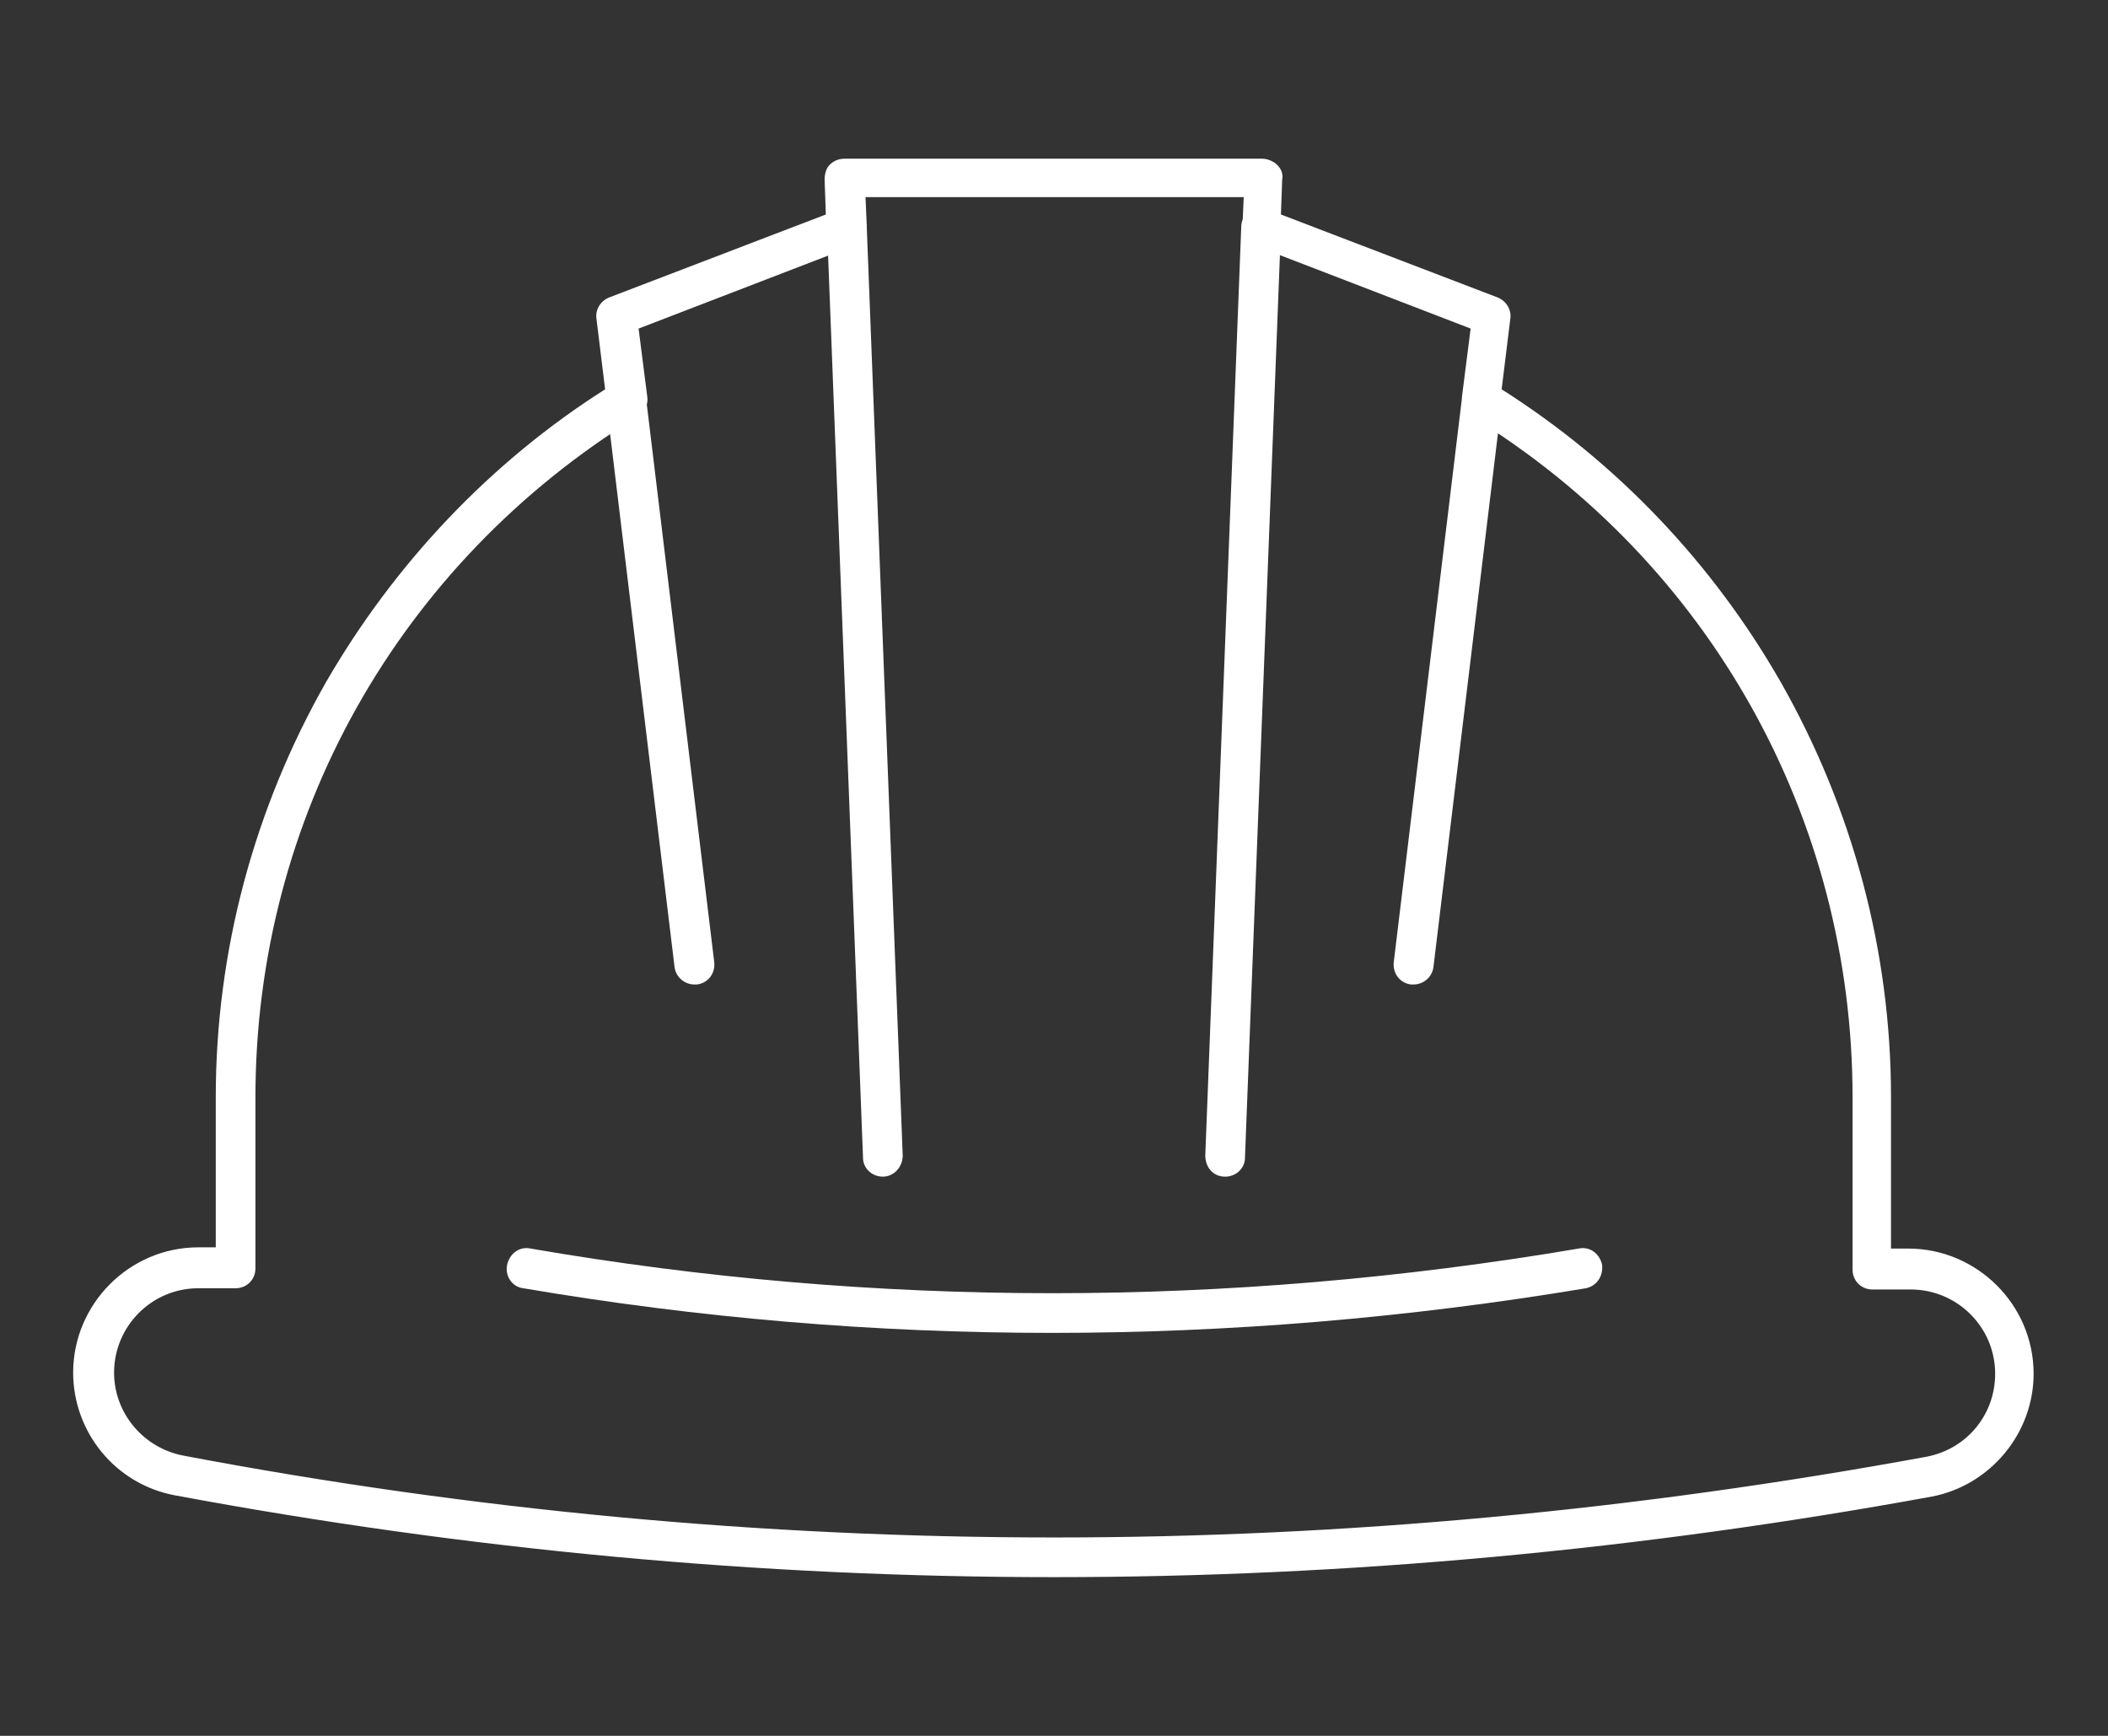 <svg xmlns="http://www.w3.org/2000/svg" xmlns:xlink="http://www.w3.org/1999/xlink" id="Layer_1" x="0px" y="0px" viewBox="0 0 170 140" style="enable-background:new 0 0 170 140;" xml:space="preserve">
<rect x="0" y="0" width="170" height="140" fill="#333333" stroke="none"/>
<style type="text/css">
	.st0{fill:#FFFFFF;}
</style>
<g>
	<path class="st0" d="M85,127.2c-23.7,0-47.3-2.2-70.9-6.6c-4.8-0.9-8.2-5.1-8.2-9.9c0-5.5,4.5-10.1,10.1-10.1h1.4V88.5   c0-11.8,3.1-23.3,8.9-33.5c5.5-9.5,13.2-17.7,22.5-23.6l-0.7-5.7c-0.1-0.7,0.3-1.4,1-1.7l17.5-6.7l-0.1-2.8c0-0.4,0.1-0.9,0.4-1.2   c0.3-0.3,0.7-0.5,1.2-0.5h33.7c0.4,0,0.9,0.2,1.2,0.5c0.3,0.3,0.5,0.7,0.4,1.2l-0.1,2.8l17.5,6.7c0.7,0.3,1.1,1,1,1.7l-0.7,5.7   c9.3,5.9,17,14,22.5,23.6c5.8,10.2,8.9,21.7,8.9,33.5v12.2h1.4c5.5,0,10.1,4.5,10.1,10.1c0,4.8-3.5,9-8.2,9.9   C132.3,125,108.7,127.2,85,127.2z M16,103.9c-3.8,0-6.8,3.1-6.8,6.8c0,3.3,2.4,6.1,5.6,6.7C38,121.8,61.5,124,85,124   c23.5,0,46.9-2.2,70.3-6.5c3.3-0.6,5.6-3.4,5.6-6.7c0-3.8-3.1-6.8-6.8-6.8H151c-0.9,0-1.6-0.7-1.6-1.6V88.5   c0-22.5-11.5-43.1-30.7-54.9c-0.5-0.3-0.8-0.9-0.8-1.6l0.7-5.5l-17.4-6.7c-0.6-0.2-1.1-0.9-1-1.6l0.1-2.3H69.8l0.1,2.3   c0,0.7-0.4,1.3-1,1.6l-17.4,6.7l0.7,5.5c0.1,0.6-0.2,1.2-0.8,1.6C32.1,45.5,20.6,66,20.6,88.5v13.8c0,0.9-0.7,1.6-1.6,1.6H16z"></path>
	<path class="st0" d="M71.2,94.9c-0.9,0-1.6-0.7-1.6-1.5l-2.9-74.9c0-0.9,0.7-1.6,1.5-1.7c0.9,0,1.6,0.7,1.7,1.5l2.9,74.9   C72.8,94.1,72.1,94.9,71.2,94.9C71.2,94.9,71.2,94.9,71.2,94.9z"></path>
	<path class="st0" d="M56,79.4c-0.8,0-1.5-0.6-1.6-1.4l-5.5-45.5c-0.1-0.9,0.5-1.7,1.4-1.8c0.9-0.1,1.7,0.5,1.8,1.4l5.5,45.5   c0.1,0.9-0.5,1.7-1.4,1.8C56.1,79.4,56,79.4,56,79.4z"></path>
	<path class="st0" d="M114,79.4c-0.1,0-0.1,0-0.2,0c-0.9-0.1-1.5-0.9-1.4-1.8l5.5-45.5c0.1-0.9,0.9-1.5,1.8-1.4   c0.9,0.1,1.5,0.9,1.4,1.8L115.6,78C115.5,78.8,114.8,79.4,114,79.4z"></path>
	<path class="st0" d="M98.8,94.9C98.8,94.9,98.8,94.9,98.8,94.9c-1,0-1.6-0.8-1.6-1.7l2.9-74.9c0-0.9,0.8-1.6,1.7-1.5   c0.9,0,1.6,0.8,1.5,1.7l-2.9,74.9C100.4,94.2,99.7,94.9,98.8,94.9z"></path>
	<path class="st0" d="M84.8,107.5c-14.3,0-28.5-1.2-42.6-3.6c-0.9-0.1-1.5-1-1.3-1.9c0.2-0.9,1-1.5,1.9-1.3   c27.8,4.8,56.2,4.8,84.5,0c0.9-0.2,1.7,0.4,1.9,1.3c0.1,0.9-0.4,1.7-1.3,1.9C113.5,106.3,99.1,107.5,84.8,107.5z"></path>
</g>
</svg>